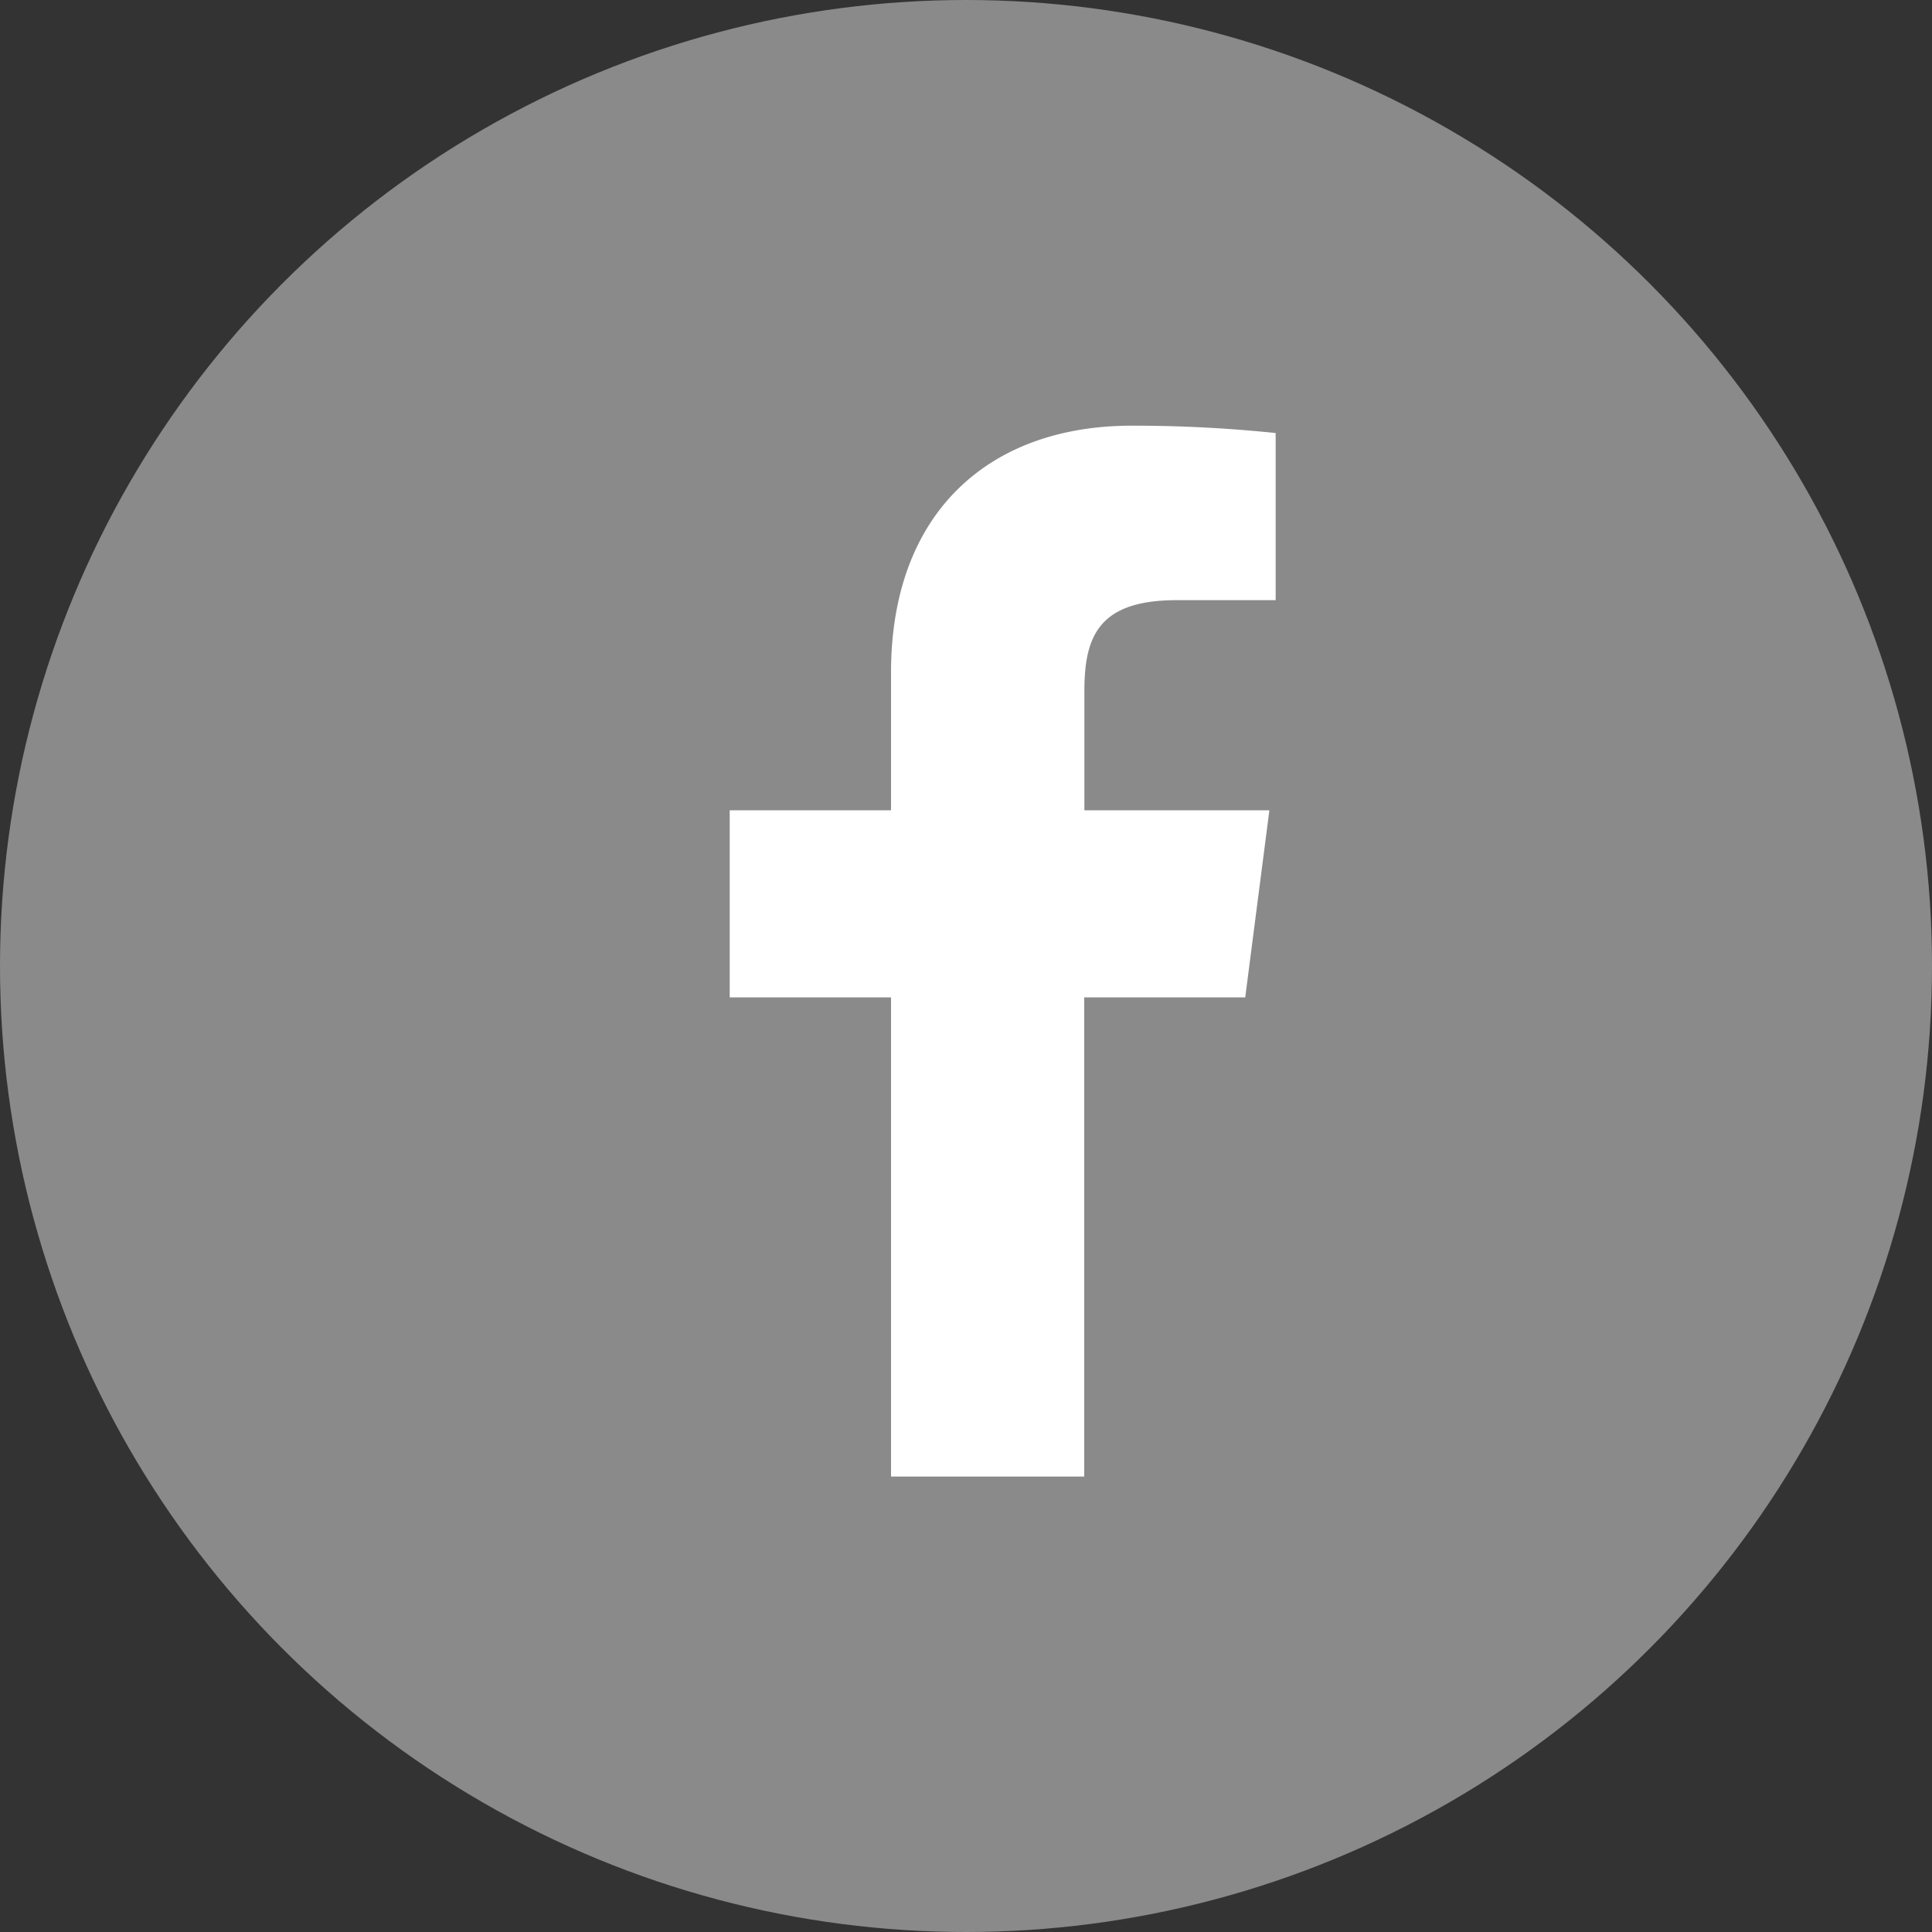 <svg xmlns="http://www.w3.org/2000/svg" width="36" height="36" viewBox="0 0 36 36">
  <rect x="0" y="0" width="36" height="36" fill="#333333" stroke="none"/>
  <g id="Group_4" data-name="Group 4" transform="translate(-1139 -3461)">
    <circle id="Ellipse_5" data-name="Ellipse 5" cx="18" cy="18" r="18" transform="translate(1139 3461)" fill="#8a8a8a"/>
    <path id="de5c86ec3adb5fb7218b18e9d20f6364" d="M14.942,5.251h1.841V2.137A25.564,25.564,0,0,0,14.1,2C11.437,2,9.616,3.625,9.616,6.6V9.167H6.61v3.486H9.616v8.929h3.6V12.653h3l.45-3.486H13.219V6.944C13.219,5.916,13.493,5.251,14.942,5.251Z" transform="translate(1145.987 3466.932)" fill="#fff"/>
  </g>
</svg>
